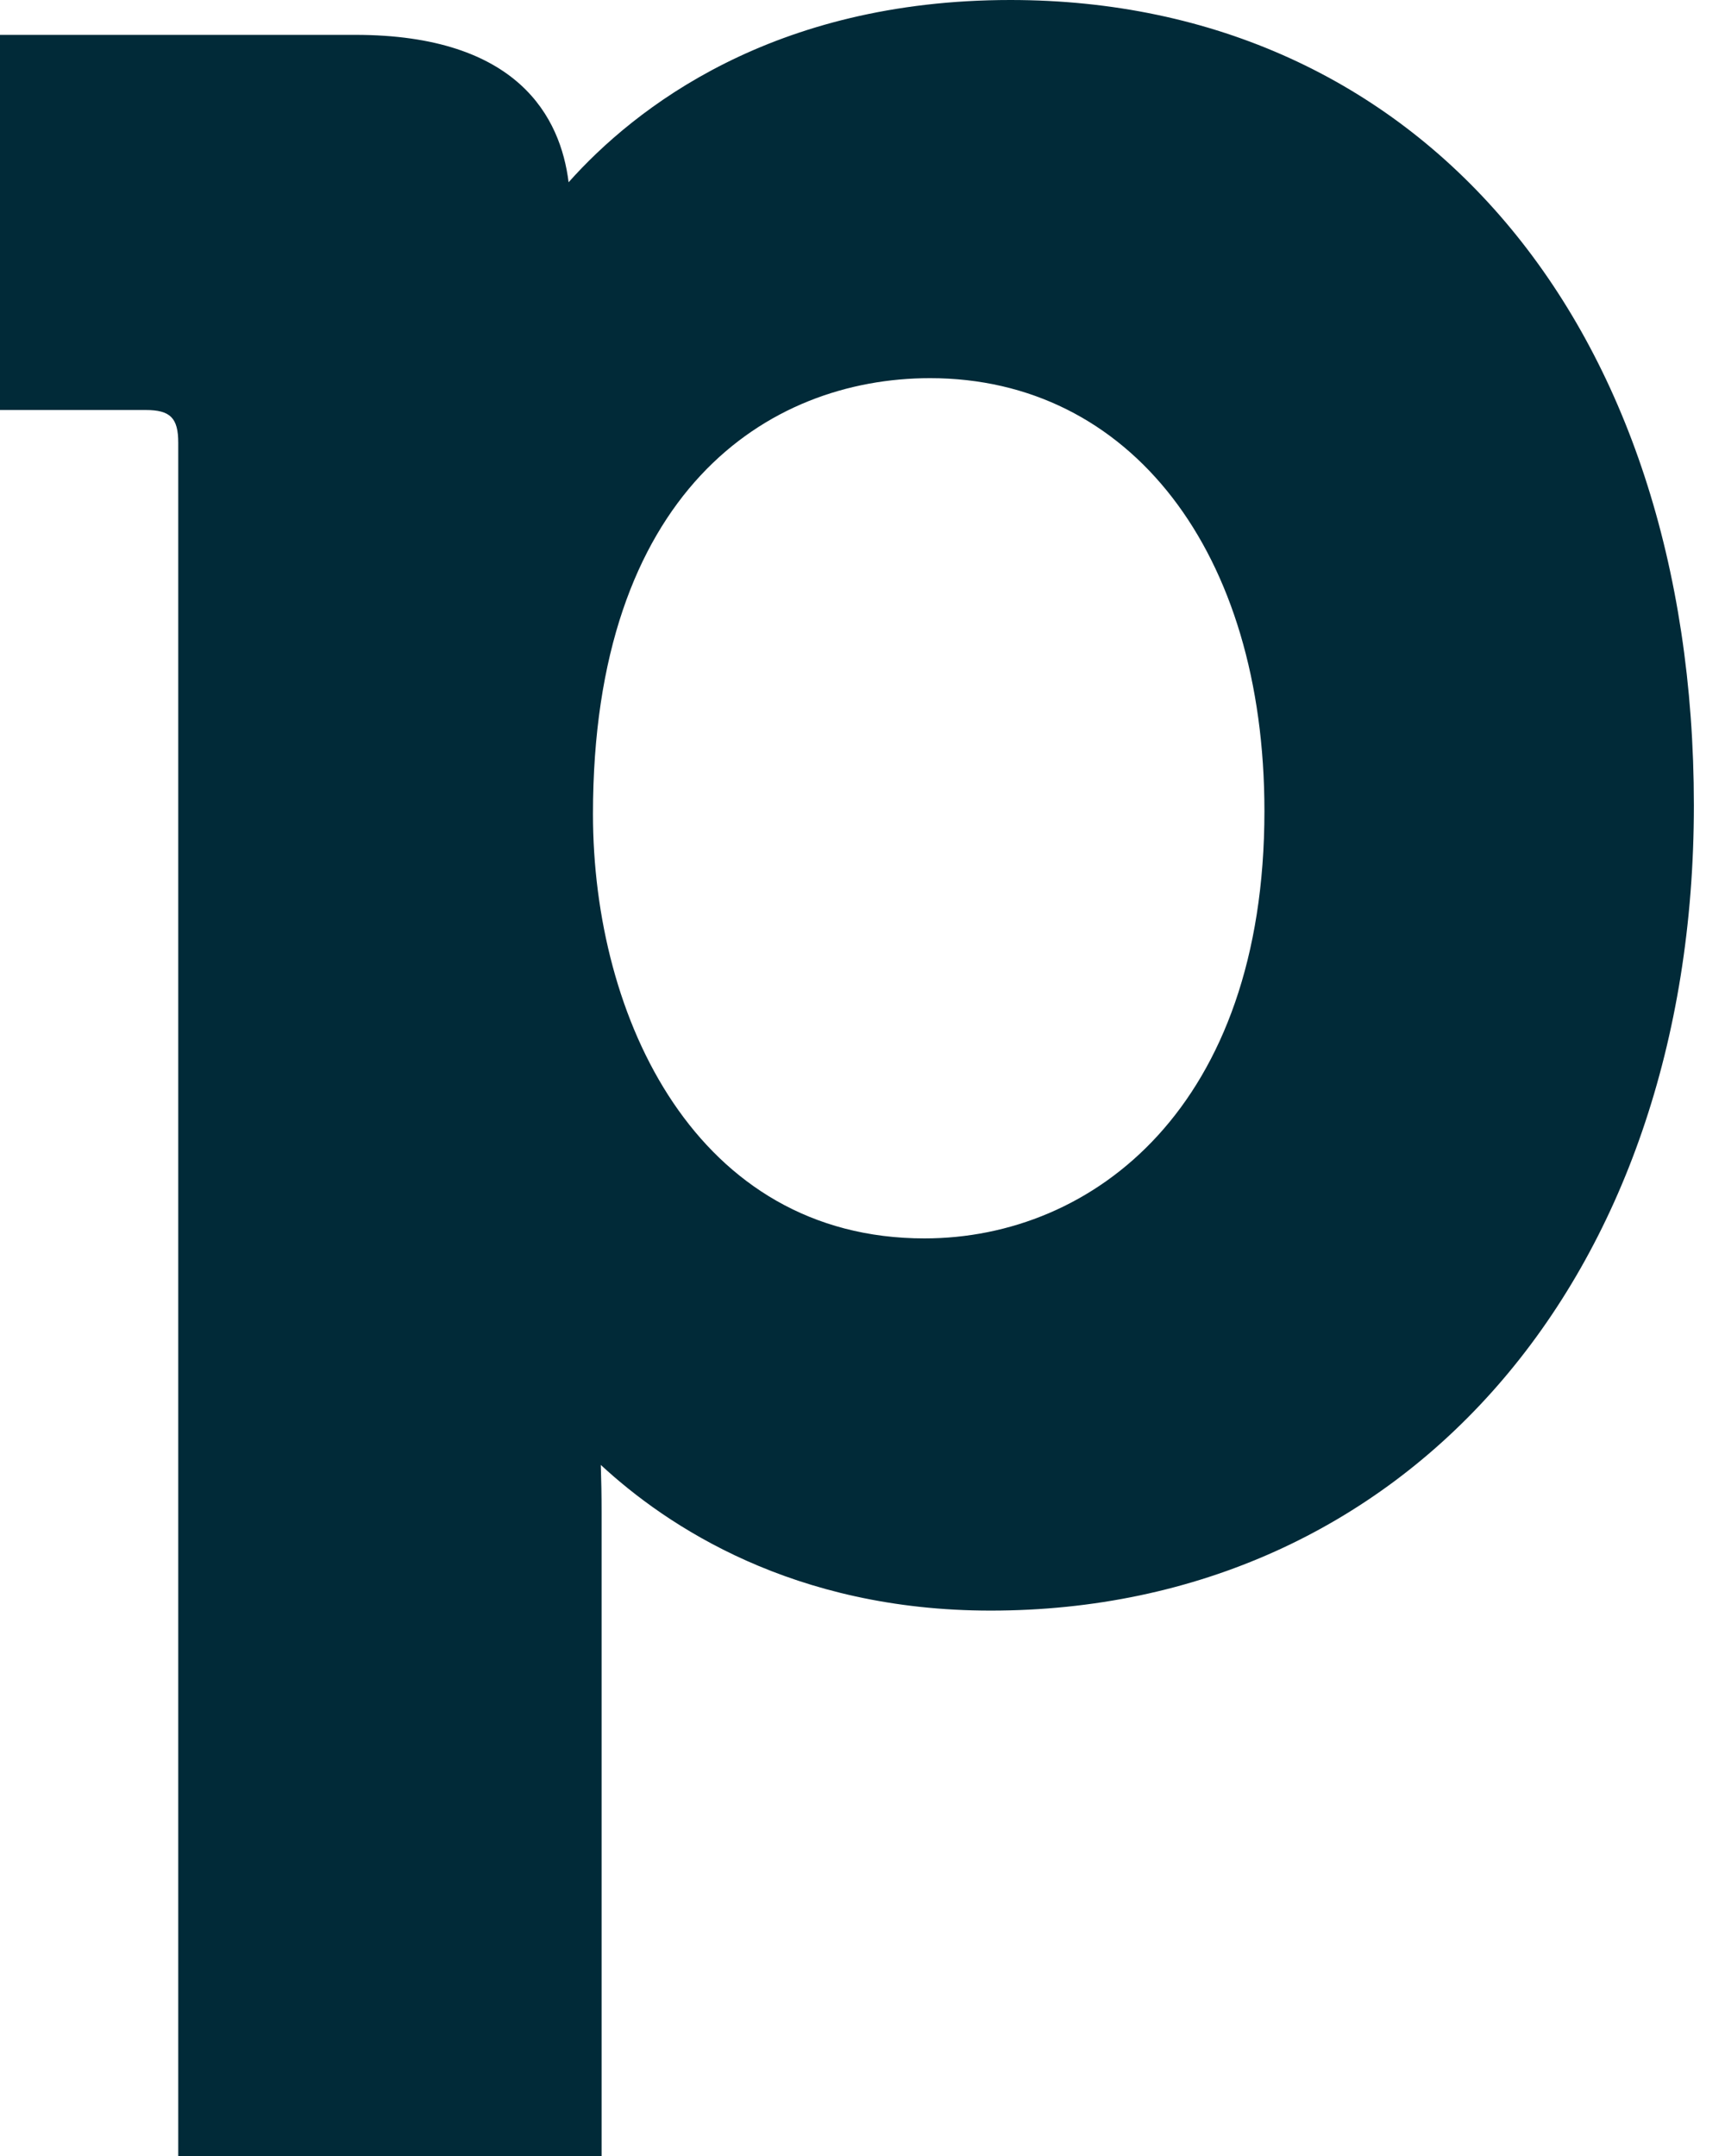 <svg width="24" height="30" viewBox="0 0 24 30" fill="none" xmlns="http://www.w3.org/2000/svg">
<path d="M8.25 11.327C8.25 14.168 9.691 17.232 12.862 17.232C15.214 17.232 17.592 15.396 17.592 11.285C17.592 7.682 15.723 5.262 12.941 5.262C10.674 5.262 8.25 6.855 8.25 11.327ZM14.058 0C19.744 0 23.567 4.503 23.567 11.206C23.567 17.804 19.539 22.411 13.782 22.411C11.037 22.411 9.278 21.235 8.359 20.384C8.366 20.586 8.37 20.812 8.37 21.053V30H2.48V6.161C2.48 5.815 2.369 5.705 2.026 5.705H0V0.485H4.942C7.218 0.485 7.8 1.643 7.911 2.536C8.835 1.5 10.75 0 14.058 0Z" fill="#012A38"/>
</svg>
